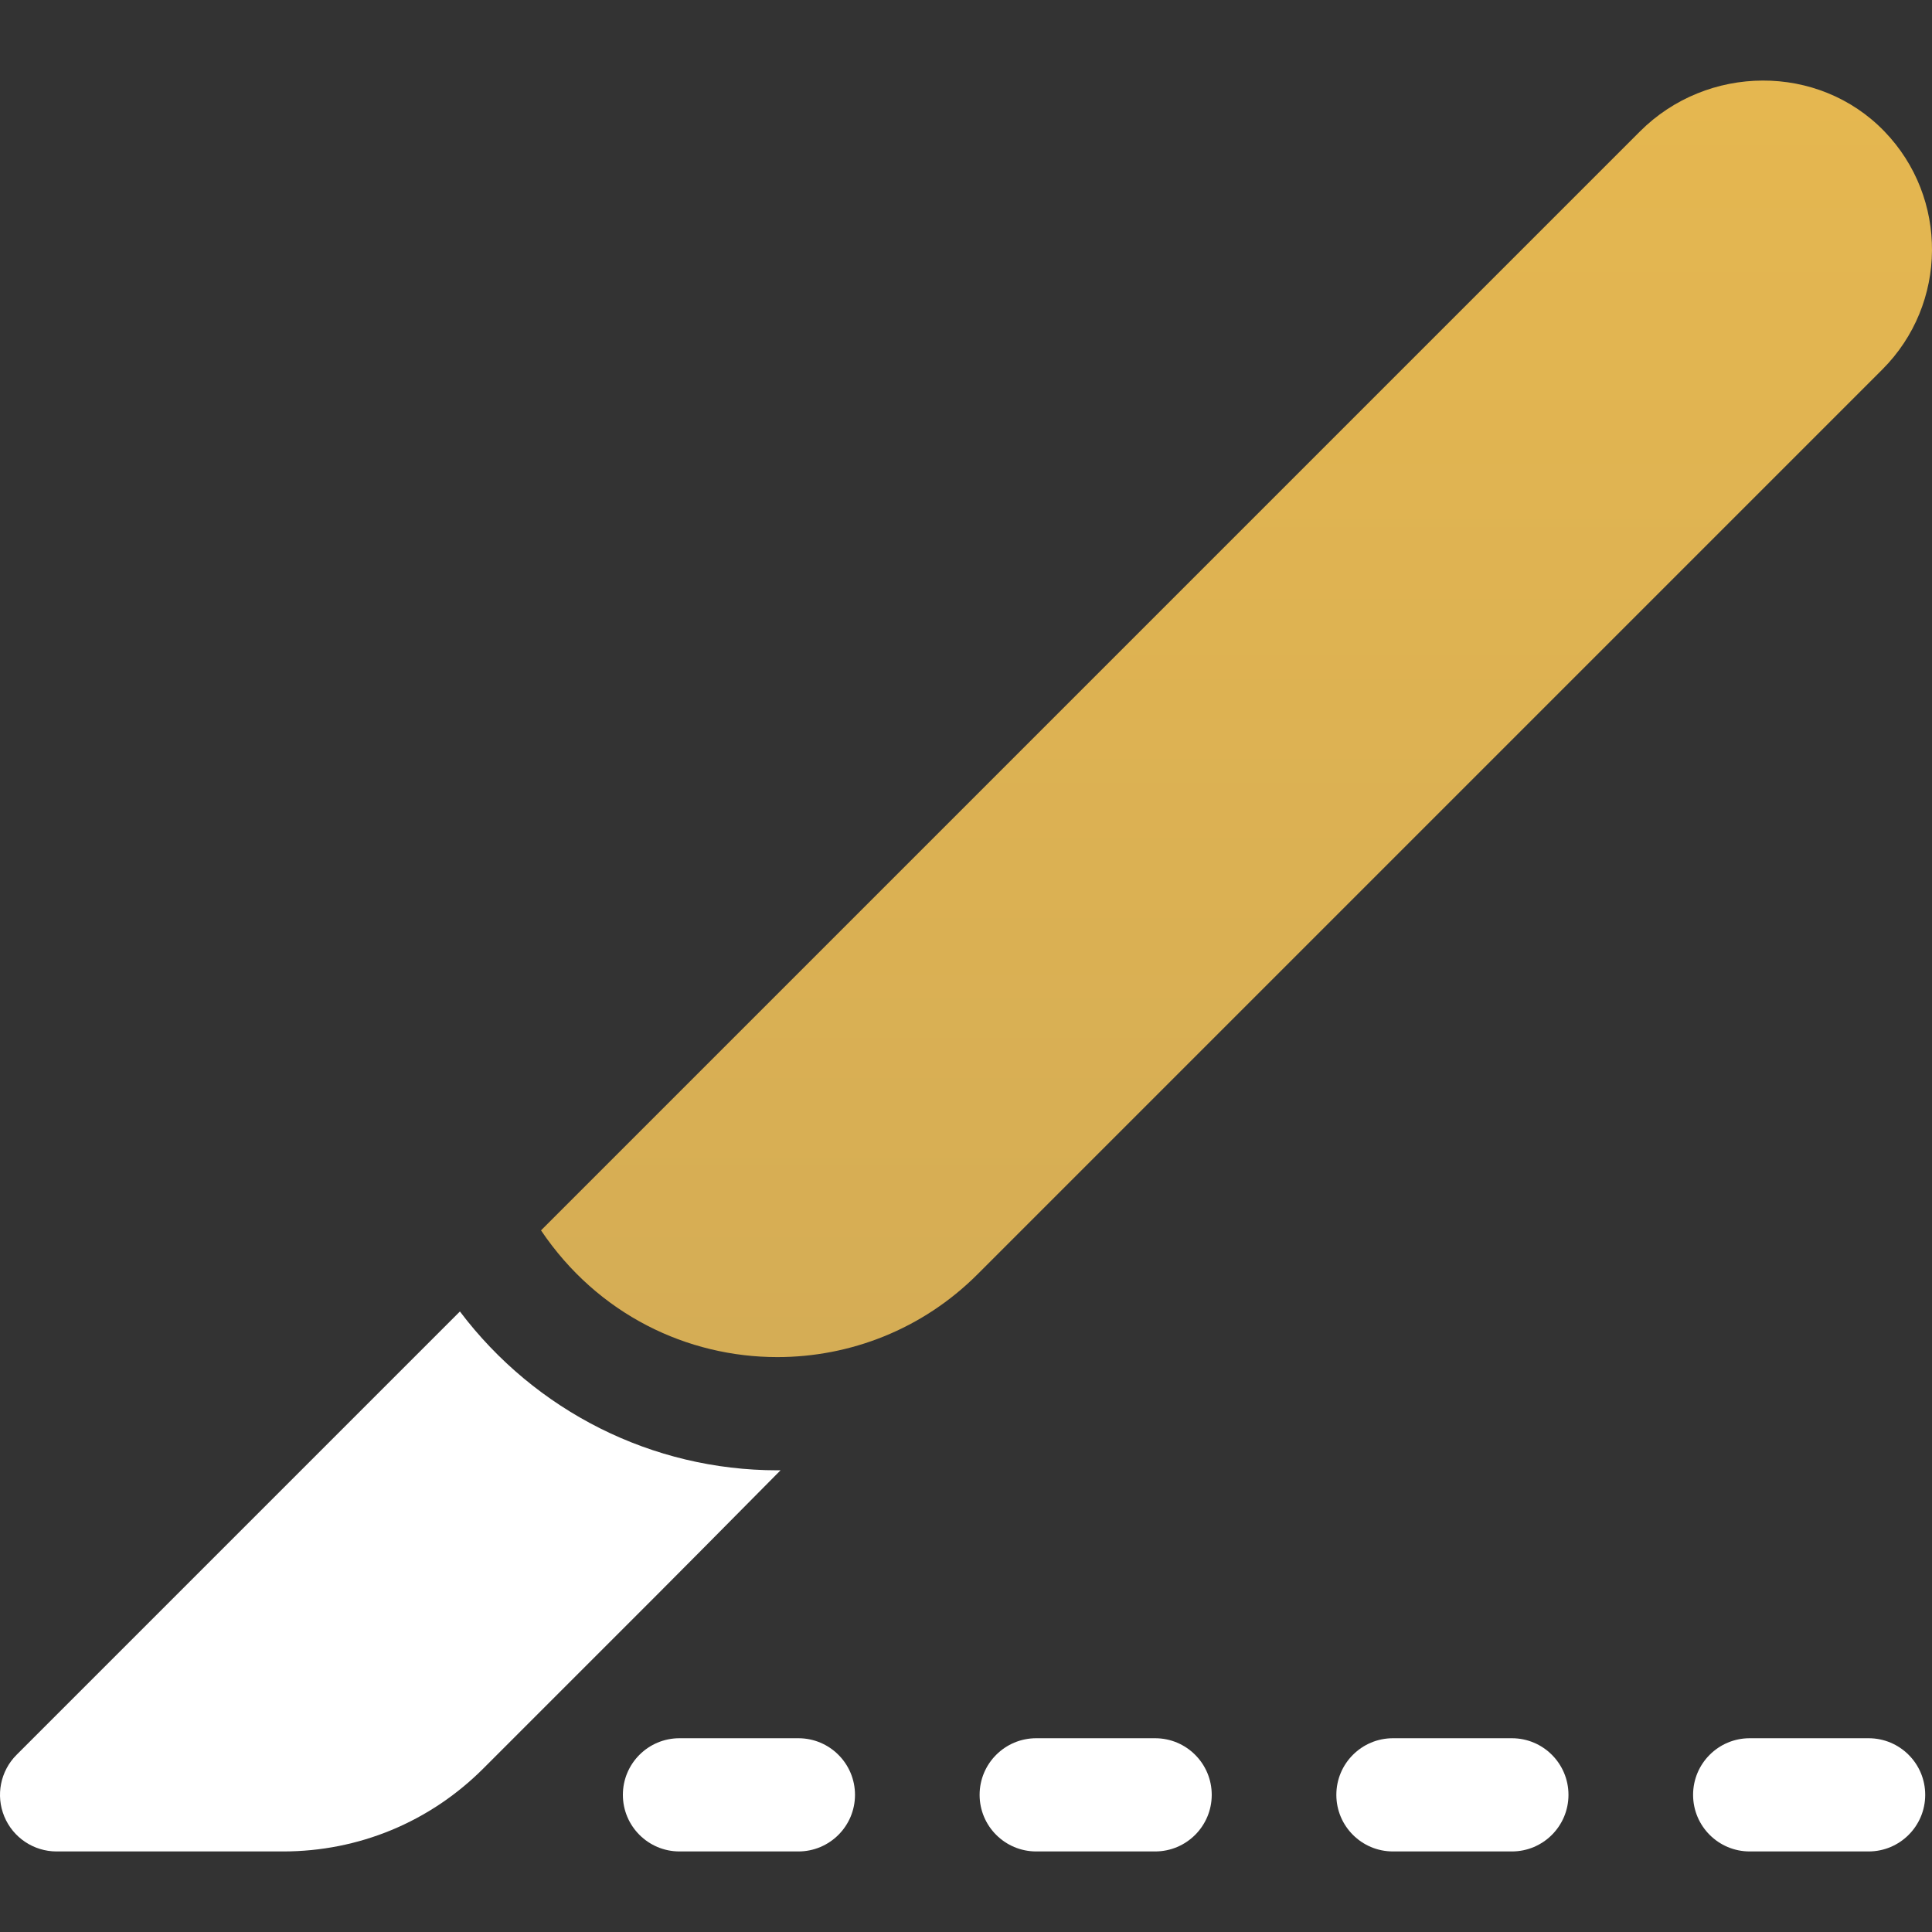 <svg xmlns="http://www.w3.org/2000/svg" width="512" height="512" viewBox="0 0 512 512" fill="none"><rect x="0" y="0" width="512" height="512" fill="#333333" stroke="none"/><g clip-path="url(#clip0_122_1461)"><path d="M121.882 347.557L4.394 465.044C0.104 469.335 -1.179 475.787 1.142 481.392C3.464 486.997 8.934 490.653 15 490.653H75.025C95.066 490.653 113.906 482.848 128.076 468.678L174.161 422.593C175.402 421.352 194.524 402.143 206.863 389.634C206.574 389.636 206.287 389.644 205.998 389.644C172.89 389.645 141.866 374.011 121.882 347.557Z" fill="white"></path><path d="M434.614 34.824L143.375 326.063C158.46 348.45 182.229 359.644 205.998 359.644C225.211 359.644 244.424 352.331 259.049 337.705L498.837 97.917C516.203 80.552 516.386 52.41 499.386 34.818C481.883 16.705 452.424 17.014 434.614 34.824Z" fill="url(#paint0_linear_122_1461)"></path><path d="M211.582 460.65H180.069C171.785 460.65 165.068 467.367 165.068 475.651C165.068 483.935 171.785 490.652 180.069 490.652H211.582C219.867 490.652 226.583 483.935 226.583 475.651C226.583 467.367 219.867 460.65 211.582 460.65Z" fill="white"></path><path d="M306.121 460.65H274.608C266.324 460.65 259.607 467.367 259.607 475.651C259.607 483.935 266.324 490.652 274.608 490.652H306.121C314.406 490.652 321.122 483.935 321.122 475.651C321.122 467.367 314.406 460.65 306.121 460.65Z" fill="white"></path><path d="M400.66 460.65H369.147C360.863 460.65 354.146 467.367 354.146 475.651C354.146 483.935 360.863 490.652 369.147 490.652H400.66C408.945 490.652 415.661 483.935 415.661 475.651C415.661 467.367 408.946 460.65 400.66 460.65Z" fill="white"></path><path d="M495.2 460.65H463.687C455.402 460.65 448.686 467.367 448.686 475.651C448.686 483.935 455.402 490.652 463.687 490.652H495.2C503.484 490.652 510.201 483.935 510.201 475.651C510.201 467.367 503.484 460.65 495.2 460.65Z" fill="white"></path></g><defs><linearGradient id="paint0_linear_122_1461" x1="327.688" y1="21.35" x2="327.688" y2="359.644" gradientUnits="userSpaceOnUse"><stop stop-color="#E5B750"></stop><stop offset="1" stop-color="#D5AD55"></stop></linearGradient><clipPath id="clip0_122_1461"><rect width="512" height="512" fill="white"></rect></clipPath></defs></svg>